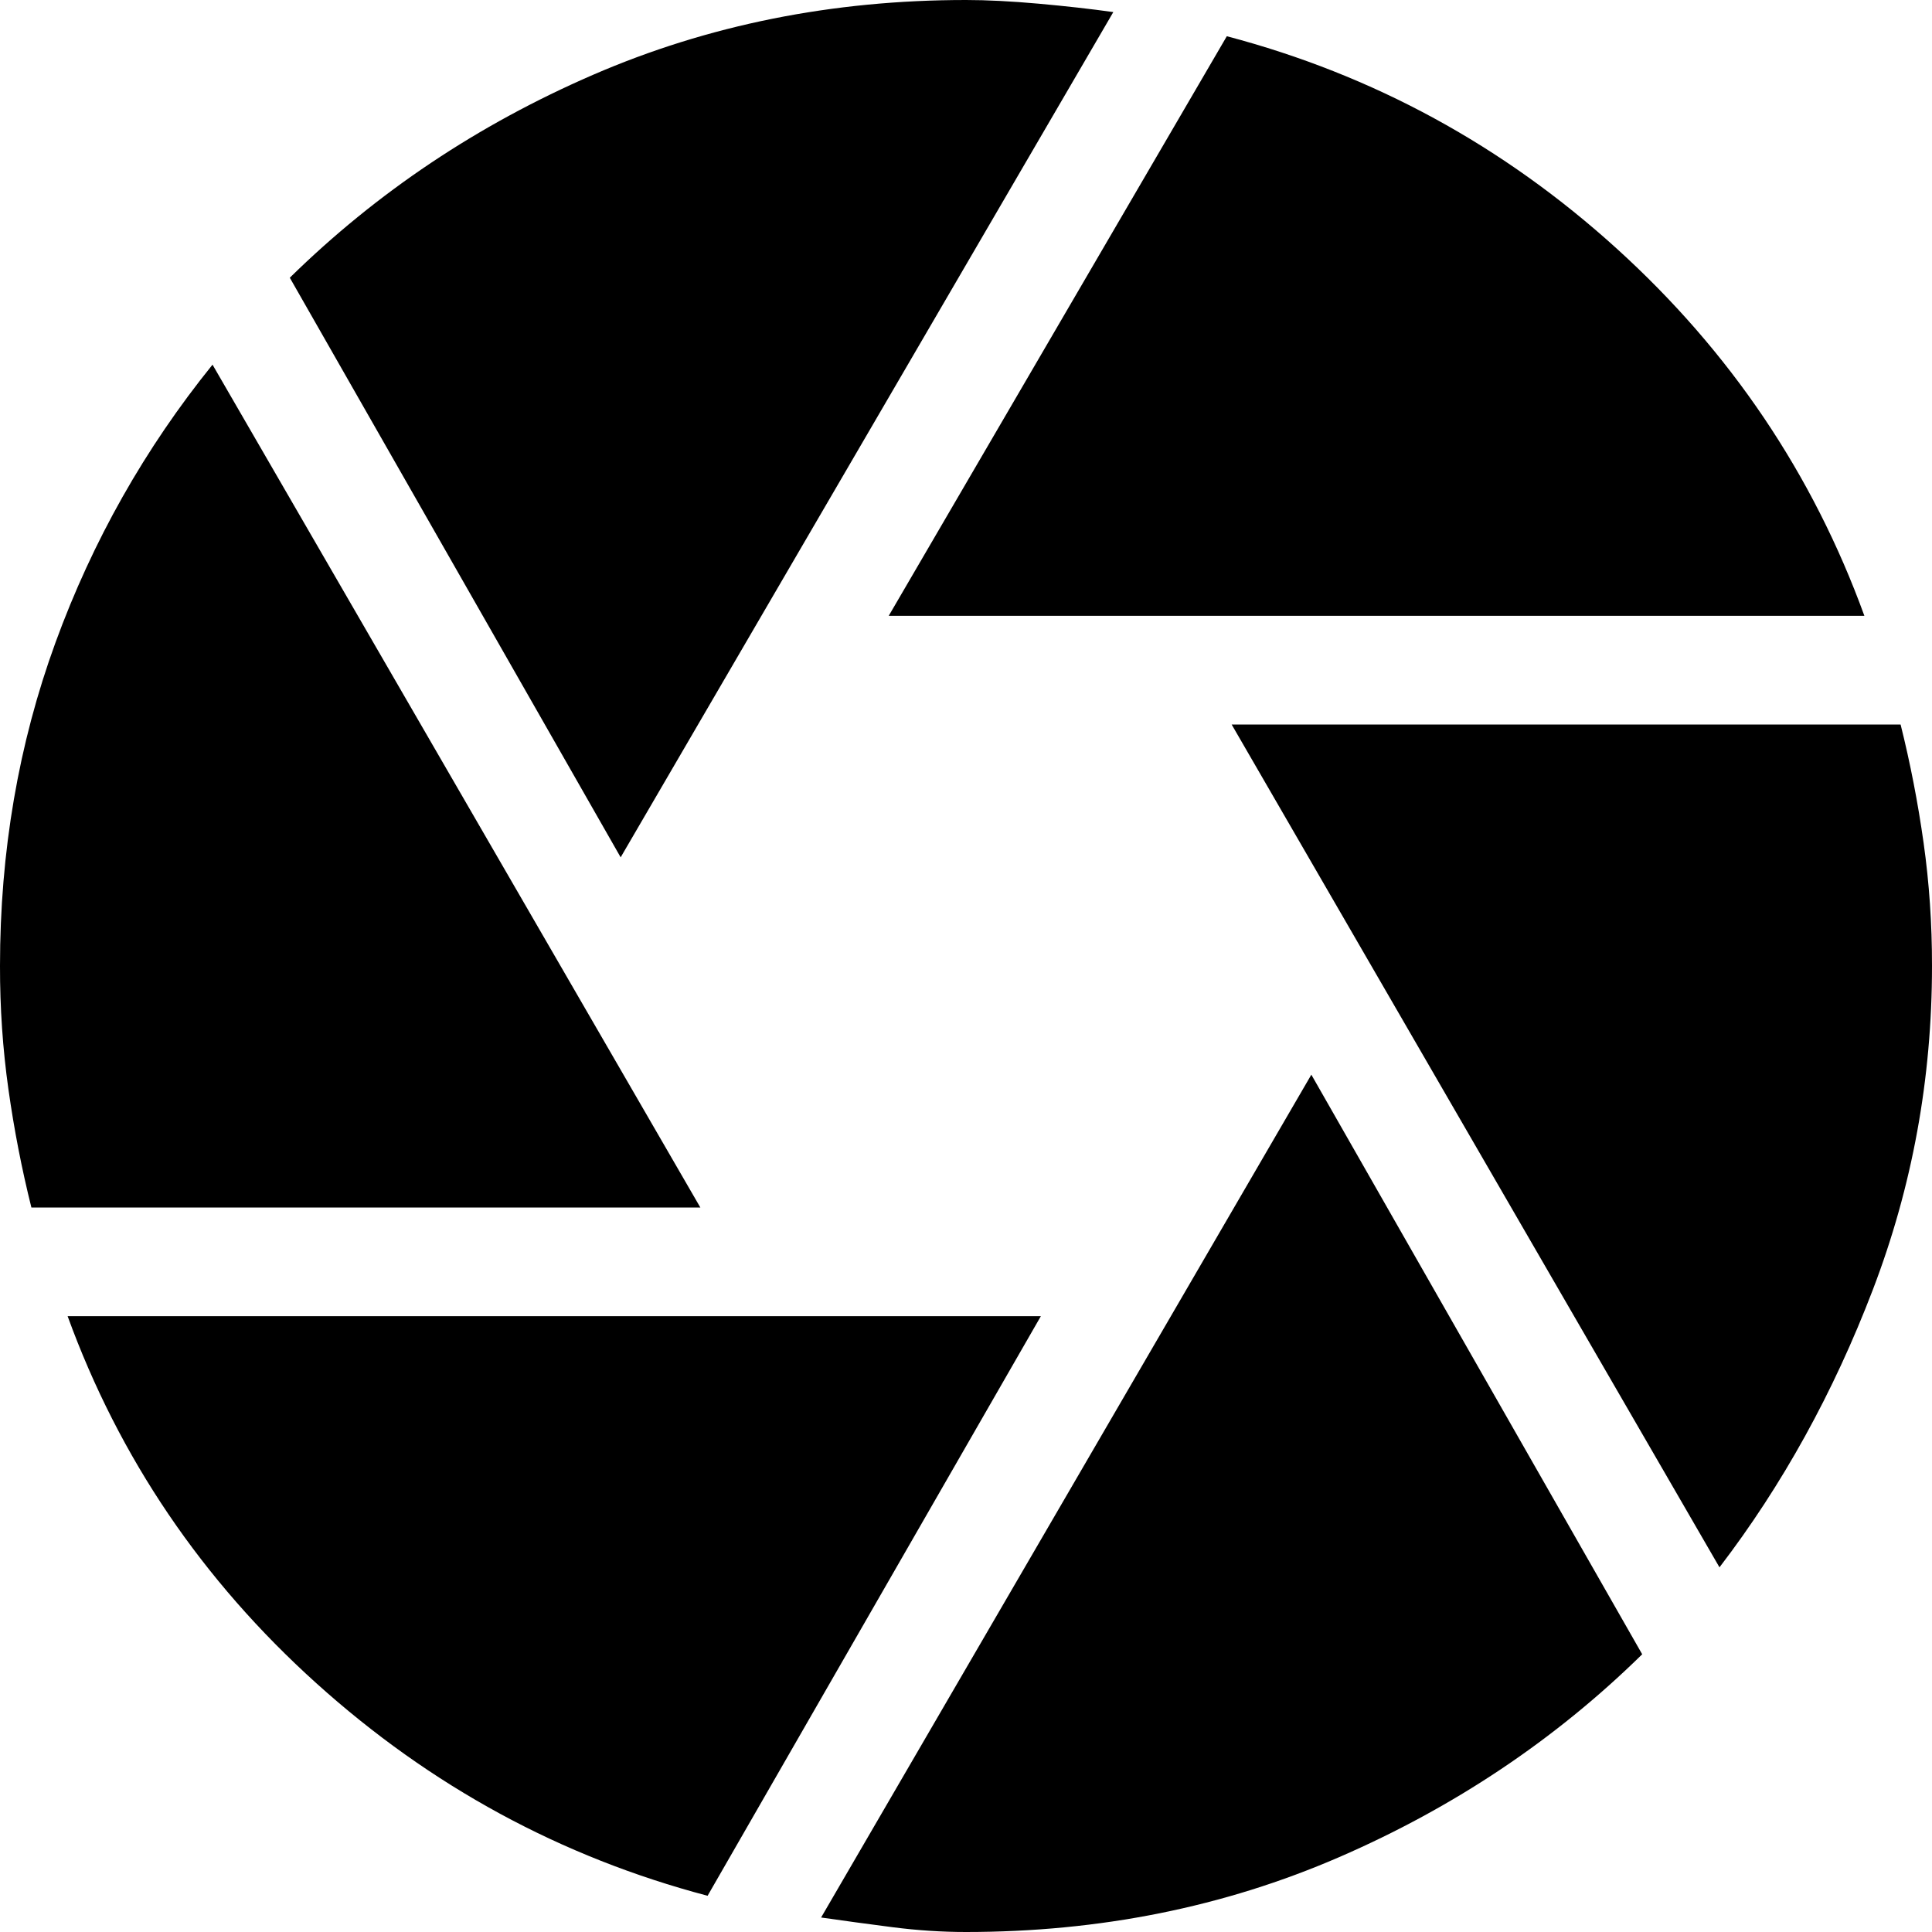 <svg xmlns="http://www.w3.org/2000/svg" width="512" height="512" viewBox="0 0 512 512" fill="none"><path d="M235.52 163.2L325.12 9.6C363.947 19.84 398.404 38.614 428.493 65.92C458.582 93.227 480.444 125.654 494.08 163.2H235.52ZM164.48 227.2L76.8 73.6C99.84 50.987 126.618 33.067 157.133 19.84C187.648 6.614 220.604 0 256 0C261.547 0 267.947 0.325 275.2 0.973C282.454 1.622 289.067 2.364 295.04 3.2L164.48 227.2ZM8.32 320C5.76 309.76 3.729 299.307 2.227 288.64C0.726 277.973 -0.017 267.093 0 256C0 225.707 4.907 197.12 14.72 170.24C24.534 143.36 38.4 118.827 56.32 96.64L185.6 320H8.32ZM187.52 502.4C148.694 492.16 114.134 473.387 83.84 446.08C53.547 418.773 31.574 386.347 17.92 348.8H275.84L187.52 502.4ZM256 512C249.6 512 243.089 511.573 236.467 510.72C229.846 509.867 223.556 509.013 217.6 508.16L347.52 284.8L435.2 438.4C412.16 461.013 385.391 478.933 354.893 492.16C324.395 505.387 291.431 512 256 512ZM455.68 415.36L326.4 192H503.68C506.24 202.24 508.271 212.694 509.773 223.36C511.275 234.027 512.017 244.907 512 256C512 285.867 506.778 314.453 496.333 341.76C485.888 369.067 472.337 393.6 455.68 415.36Z" fill="black"></path></svg>
